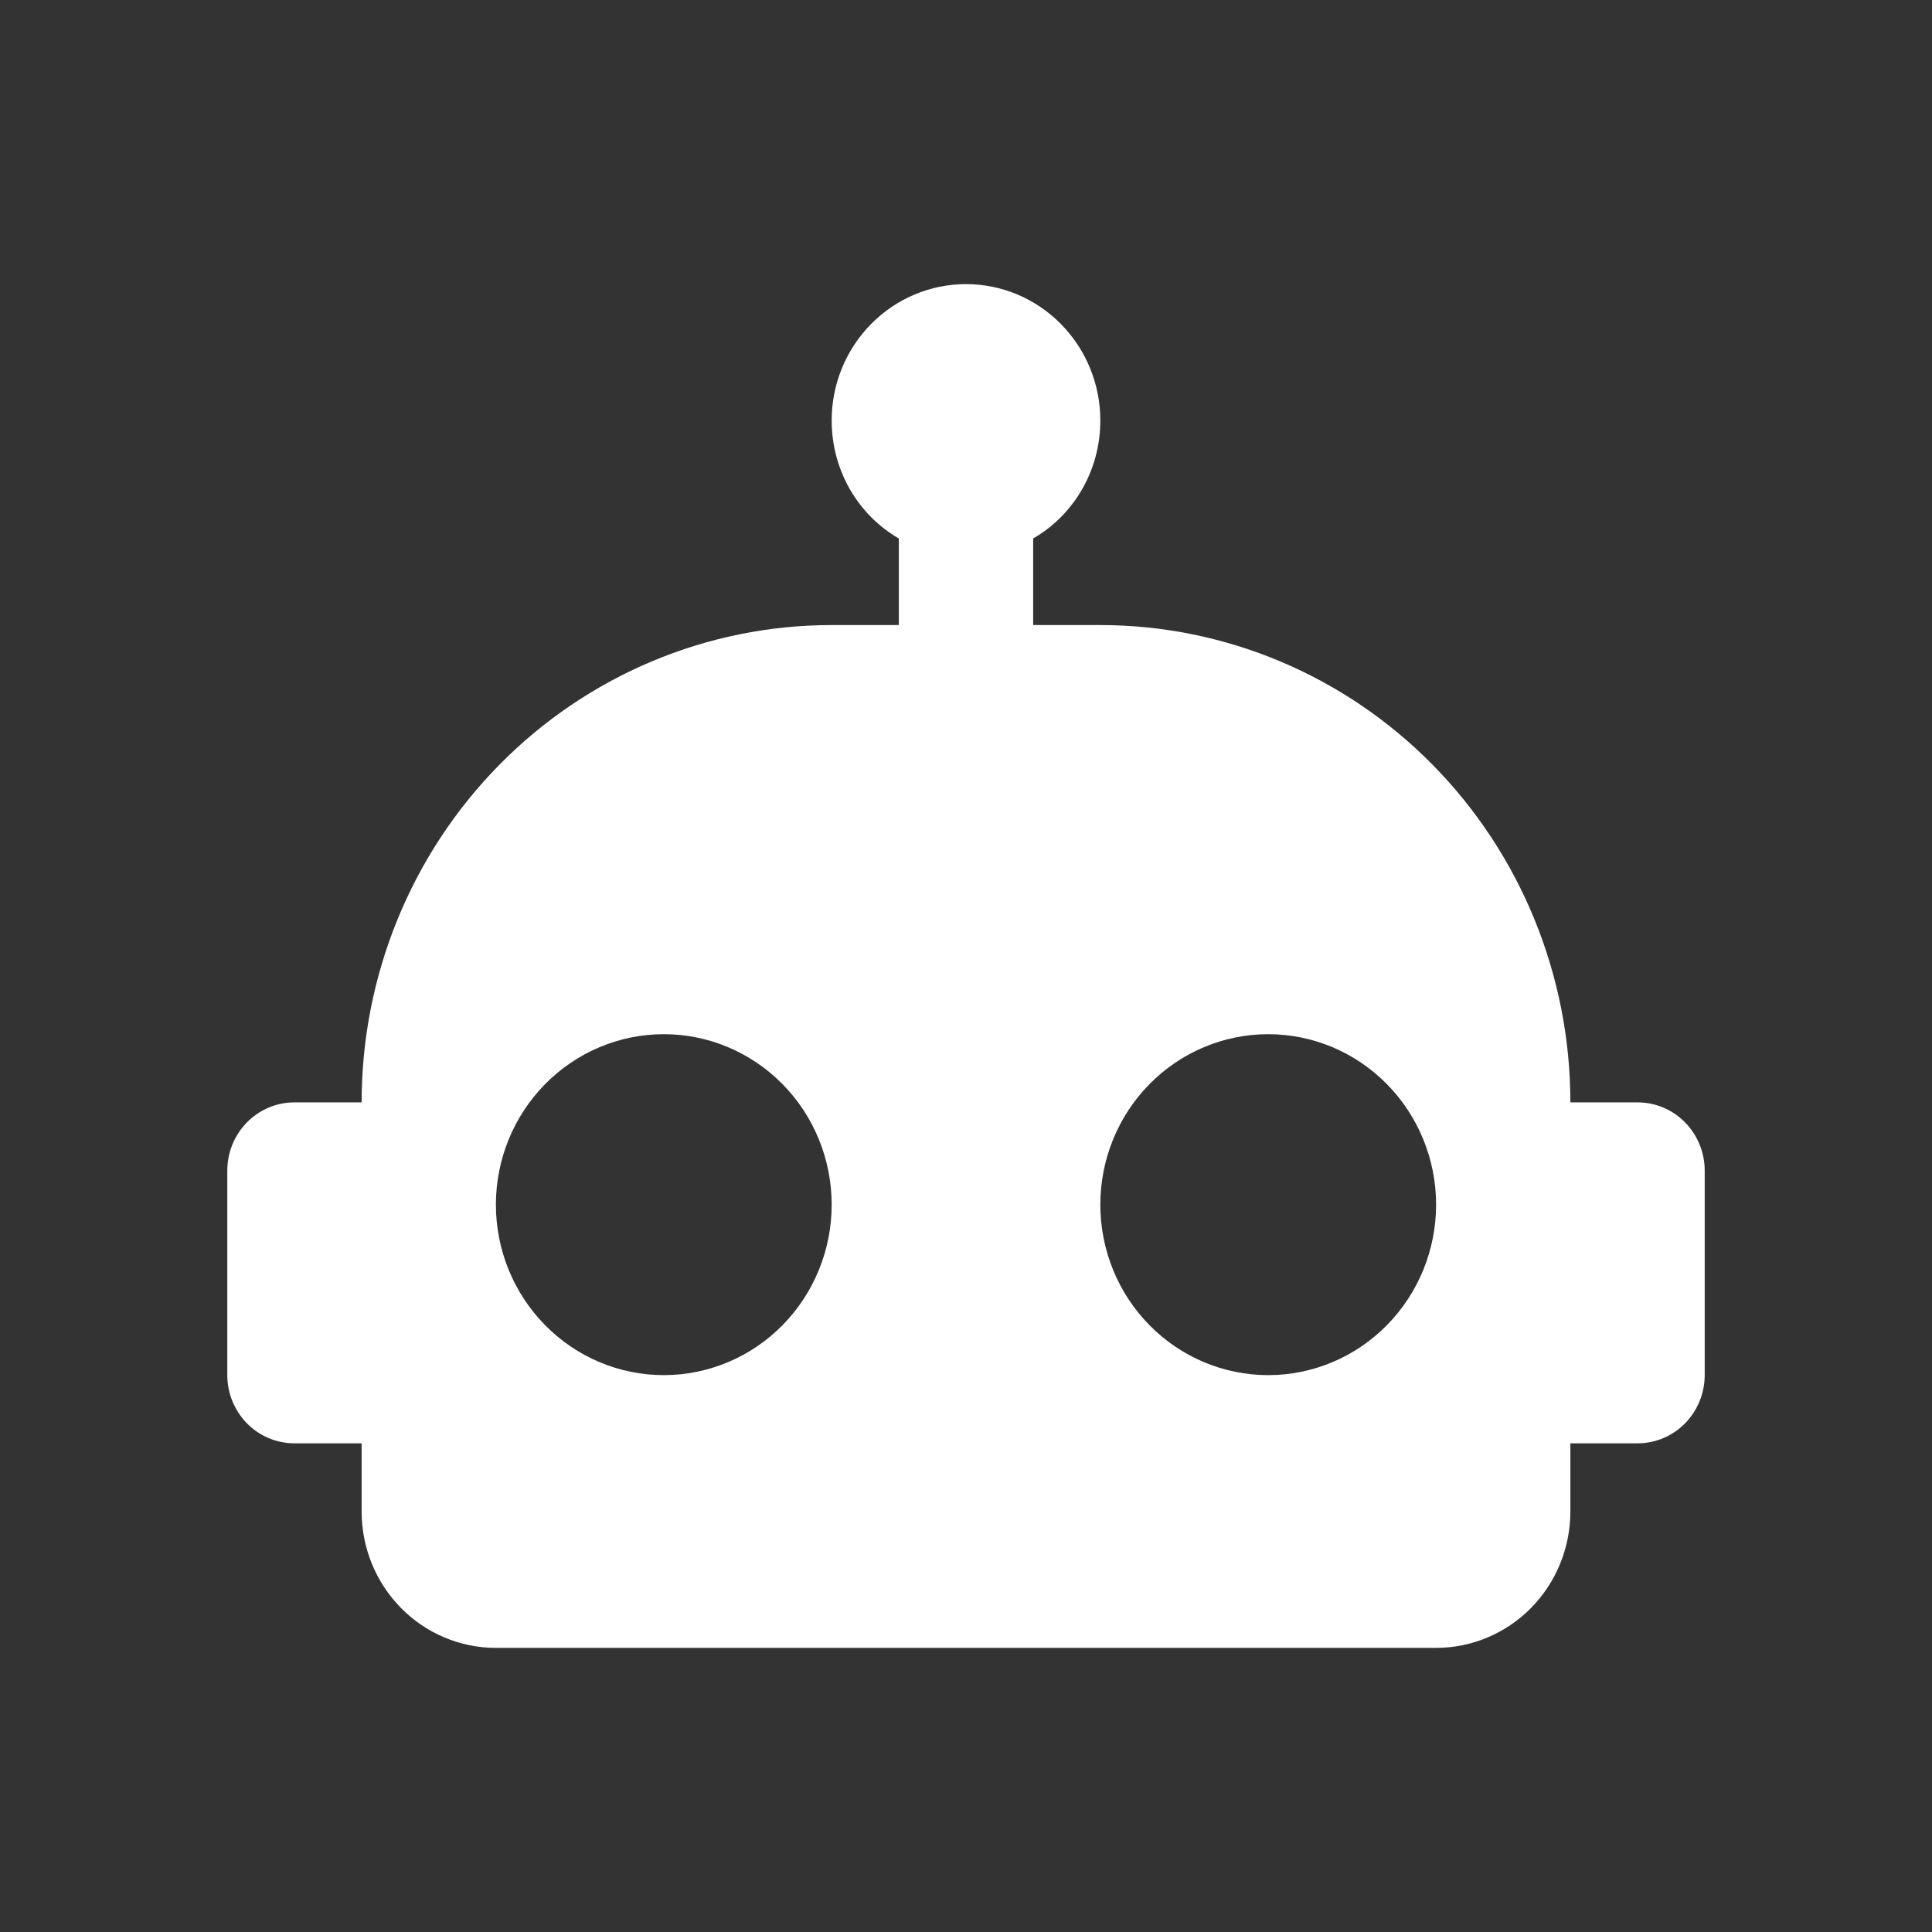 <svg width="34" height="34" viewBox="0 0 34 34" fill="none" xmlns="http://www.w3.org/2000/svg">
<rect x="0" y="0" width="34" height="34" fill="#333333" stroke="none"/>
<path d="M17 5C17.627 5 18.228 5.253 18.671 5.703C19.115 6.153 19.364 6.763 19.364 7.4C19.364 8.288 18.891 9.068 18.182 9.476V11H19.364C21.558 11 23.662 11.885 25.213 13.46C26.765 15.036 27.636 17.172 27.636 19.4H28.818C29.132 19.4 29.432 19.526 29.654 19.752C29.875 19.977 30 20.282 30 20.6V24.2C30 24.518 29.875 24.823 29.654 25.049C29.432 25.274 29.132 25.4 28.818 25.4H27.636V26.6C27.636 27.236 27.387 27.847 26.944 28.297C26.501 28.747 25.9 29 25.273 29H8.727C8.1 29 7.499 28.747 7.056 28.297C6.613 27.847 6.364 27.236 6.364 26.6V25.4H5.182C4.868 25.4 4.568 25.274 4.346 25.049C4.125 24.823 4 24.518 4 24.2V20.6C4 20.282 4.125 19.977 4.346 19.752C4.568 19.526 4.868 19.4 5.182 19.4H6.364C6.364 17.172 7.235 15.036 8.787 13.46C10.338 11.885 12.442 11 14.636 11H15.818V9.476C15.109 9.068 14.636 8.288 14.636 7.4C14.636 6.763 14.885 6.153 15.329 5.703C15.772 5.253 16.373 5 17 5ZM11.682 18.2C10.898 18.2 10.147 18.516 9.593 19.079C9.039 19.641 8.727 20.404 8.727 21.2C8.727 21.996 9.039 22.759 9.593 23.321C10.147 23.884 10.898 24.2 11.682 24.2C12.465 24.2 13.217 23.884 13.771 23.321C14.325 22.759 14.636 21.996 14.636 21.2C14.636 20.404 14.325 19.641 13.771 19.079C13.217 18.516 12.465 18.2 11.682 18.2ZM22.318 18.2C21.535 18.2 20.783 18.516 20.229 19.079C19.675 19.641 19.364 20.404 19.364 21.2C19.364 21.996 19.675 22.759 20.229 23.321C20.783 23.884 21.535 24.2 22.318 24.2C23.102 24.2 23.853 23.884 24.407 23.321C24.961 22.759 25.273 21.996 25.273 21.2C25.273 20.404 24.961 19.641 24.407 19.079C23.853 18.516 23.102 18.2 22.318 18.2Z" fill="white"/>
</svg>
